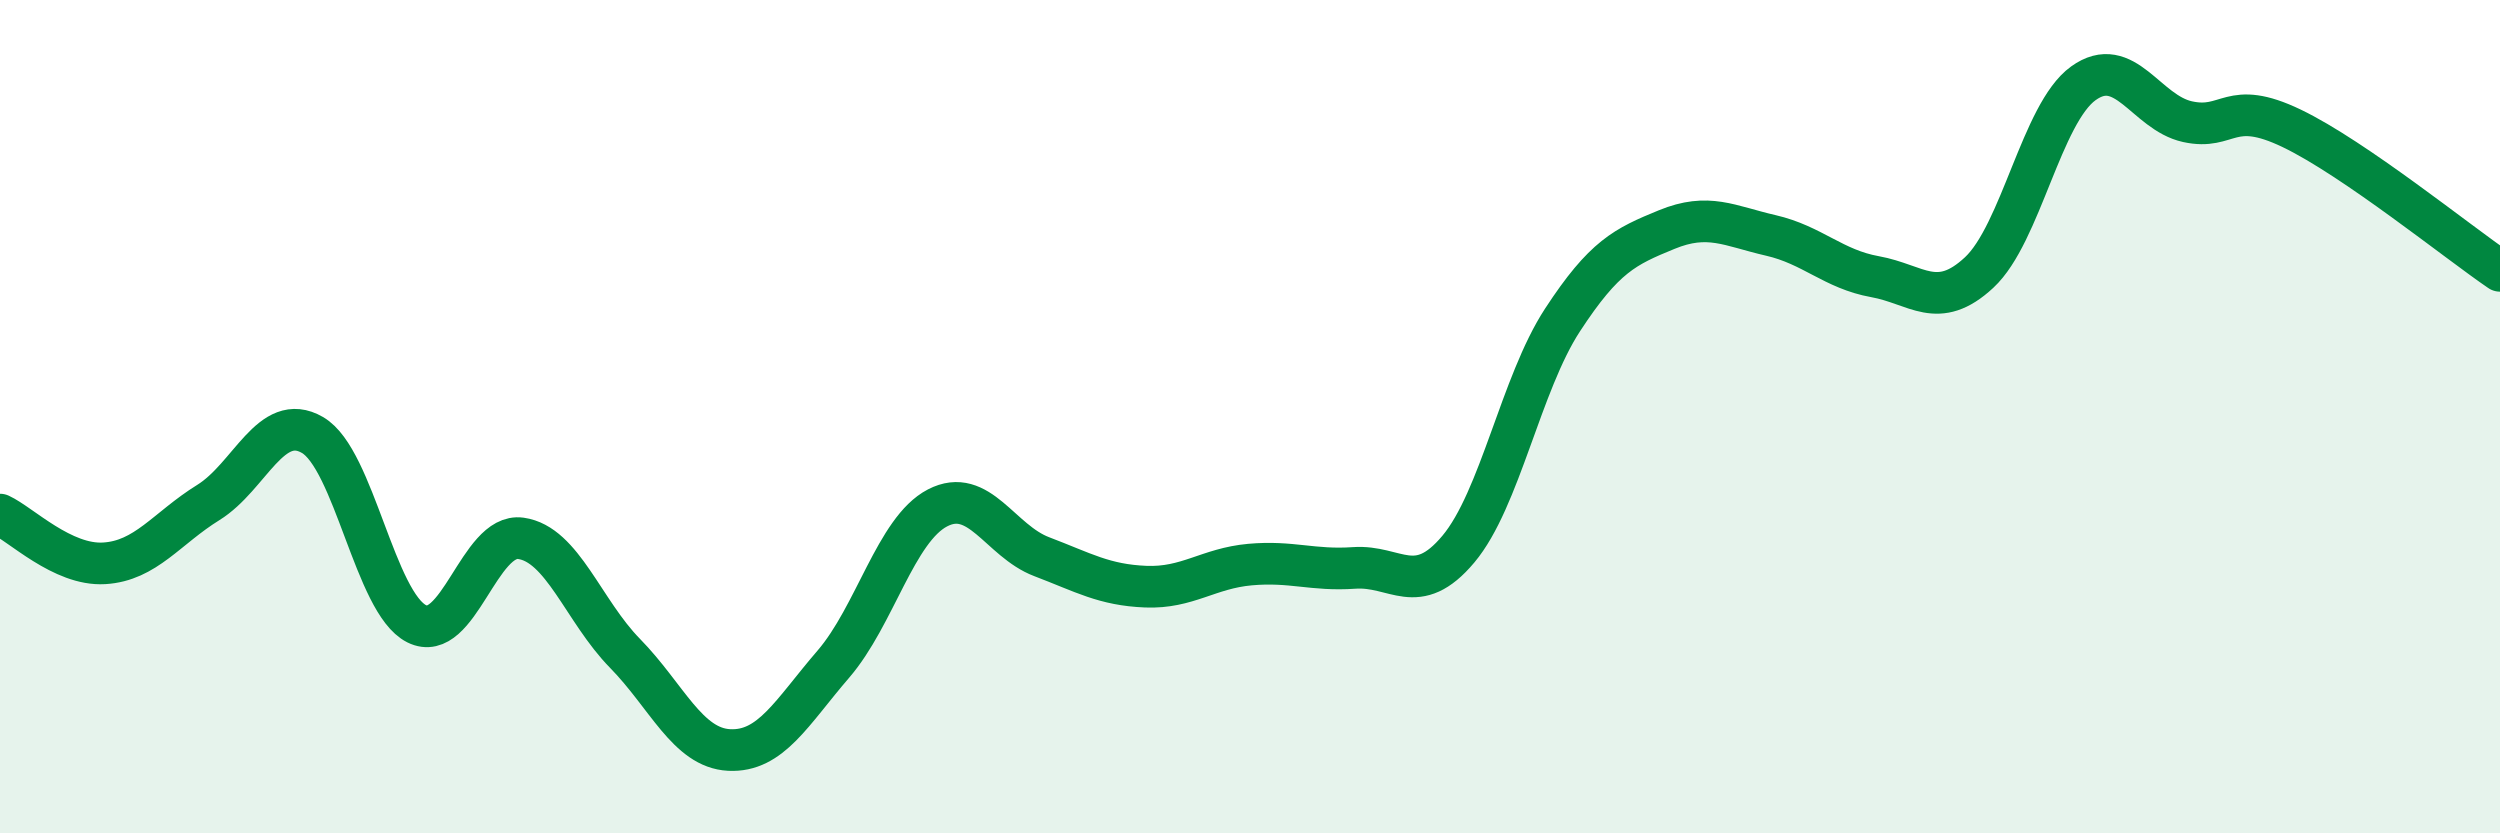 
    <svg width="60" height="20" viewBox="0 0 60 20" xmlns="http://www.w3.org/2000/svg">
      <path
        d="M 0,12.35 C 0.5,12.58 1.5,13.58 2.5,13.52 C 3.5,13.46 4,12.68 5,12.06 C 6,11.44 6.5,9.86 7.5,10.44 C 8.5,11.02 9,14.47 10,14.97 C 11,15.47 11.5,12.78 12.5,12.92 C 13.5,13.06 14,14.66 15,15.68 C 16,16.7 16.5,17.95 17.5,18 C 18.5,18.05 19,17.1 20,15.94 C 21,14.78 21.5,12.71 22.5,12.19 C 23.5,11.67 24,12.98 25,13.36 C 26,13.74 26.5,14.04 27.5,14.08 C 28.5,14.12 29,13.64 30,13.55 C 31,13.46 31.5,13.7 32.5,13.63 C 33.5,13.56 34,14.37 35,13.18 C 36,11.99 36.5,9.21 37.5,7.68 C 38.5,6.15 39,5.92 40,5.51 C 41,5.1 41.5,5.42 42.5,5.65 C 43.5,5.88 44,6.46 45,6.64 C 46,6.82 46.5,7.47 47.5,6.54 C 48.5,5.61 49,2.72 50,2 C 51,1.28 51.5,2.7 52.5,2.92 C 53.5,3.14 53.5,2.36 55,3.08 C 56.5,3.8 59,5.82 60,6.5L60 20L0 20Z"
        fill="#008740"
        opacity="0.1"
        stroke-linecap="round"
        stroke-linejoin="round"
      />
      <path
        d="M 0,12.35 C 0.5,12.58 1.5,13.58 2.5,13.52 C 3.5,13.46 4,12.68 5,12.06 C 6,11.44 6.5,9.86 7.5,10.44 C 8.5,11.02 9,14.47 10,14.97 C 11,15.47 11.5,12.78 12.5,12.92 C 13.5,13.06 14,14.66 15,15.68 C 16,16.7 16.5,17.95 17.5,18 C 18.5,18.05 19,17.1 20,15.94 C 21,14.78 21.5,12.71 22.5,12.19 C 23.5,11.67 24,12.98 25,13.36 C 26,13.74 26.5,14.04 27.5,14.08 C 28.5,14.12 29,13.64 30,13.55 C 31,13.46 31.5,13.7 32.5,13.63 C 33.5,13.56 34,14.37 35,13.18 C 36,11.99 36.5,9.21 37.5,7.68 C 38.5,6.15 39,5.92 40,5.51 C 41,5.1 41.5,5.42 42.5,5.65 C 43.5,5.88 44,6.46 45,6.64 C 46,6.82 46.5,7.47 47.5,6.54 C 48.5,5.61 49,2.72 50,2 C 51,1.28 51.5,2.7 52.5,2.92 C 53.5,3.14 53.5,2.36 55,3.08 C 56.5,3.8 59,5.82 60,6.5"
        stroke="#008740"
        stroke-width="1"
        fill="none"
        stroke-linecap="round"
        stroke-linejoin="round"
      />
    </svg>
  